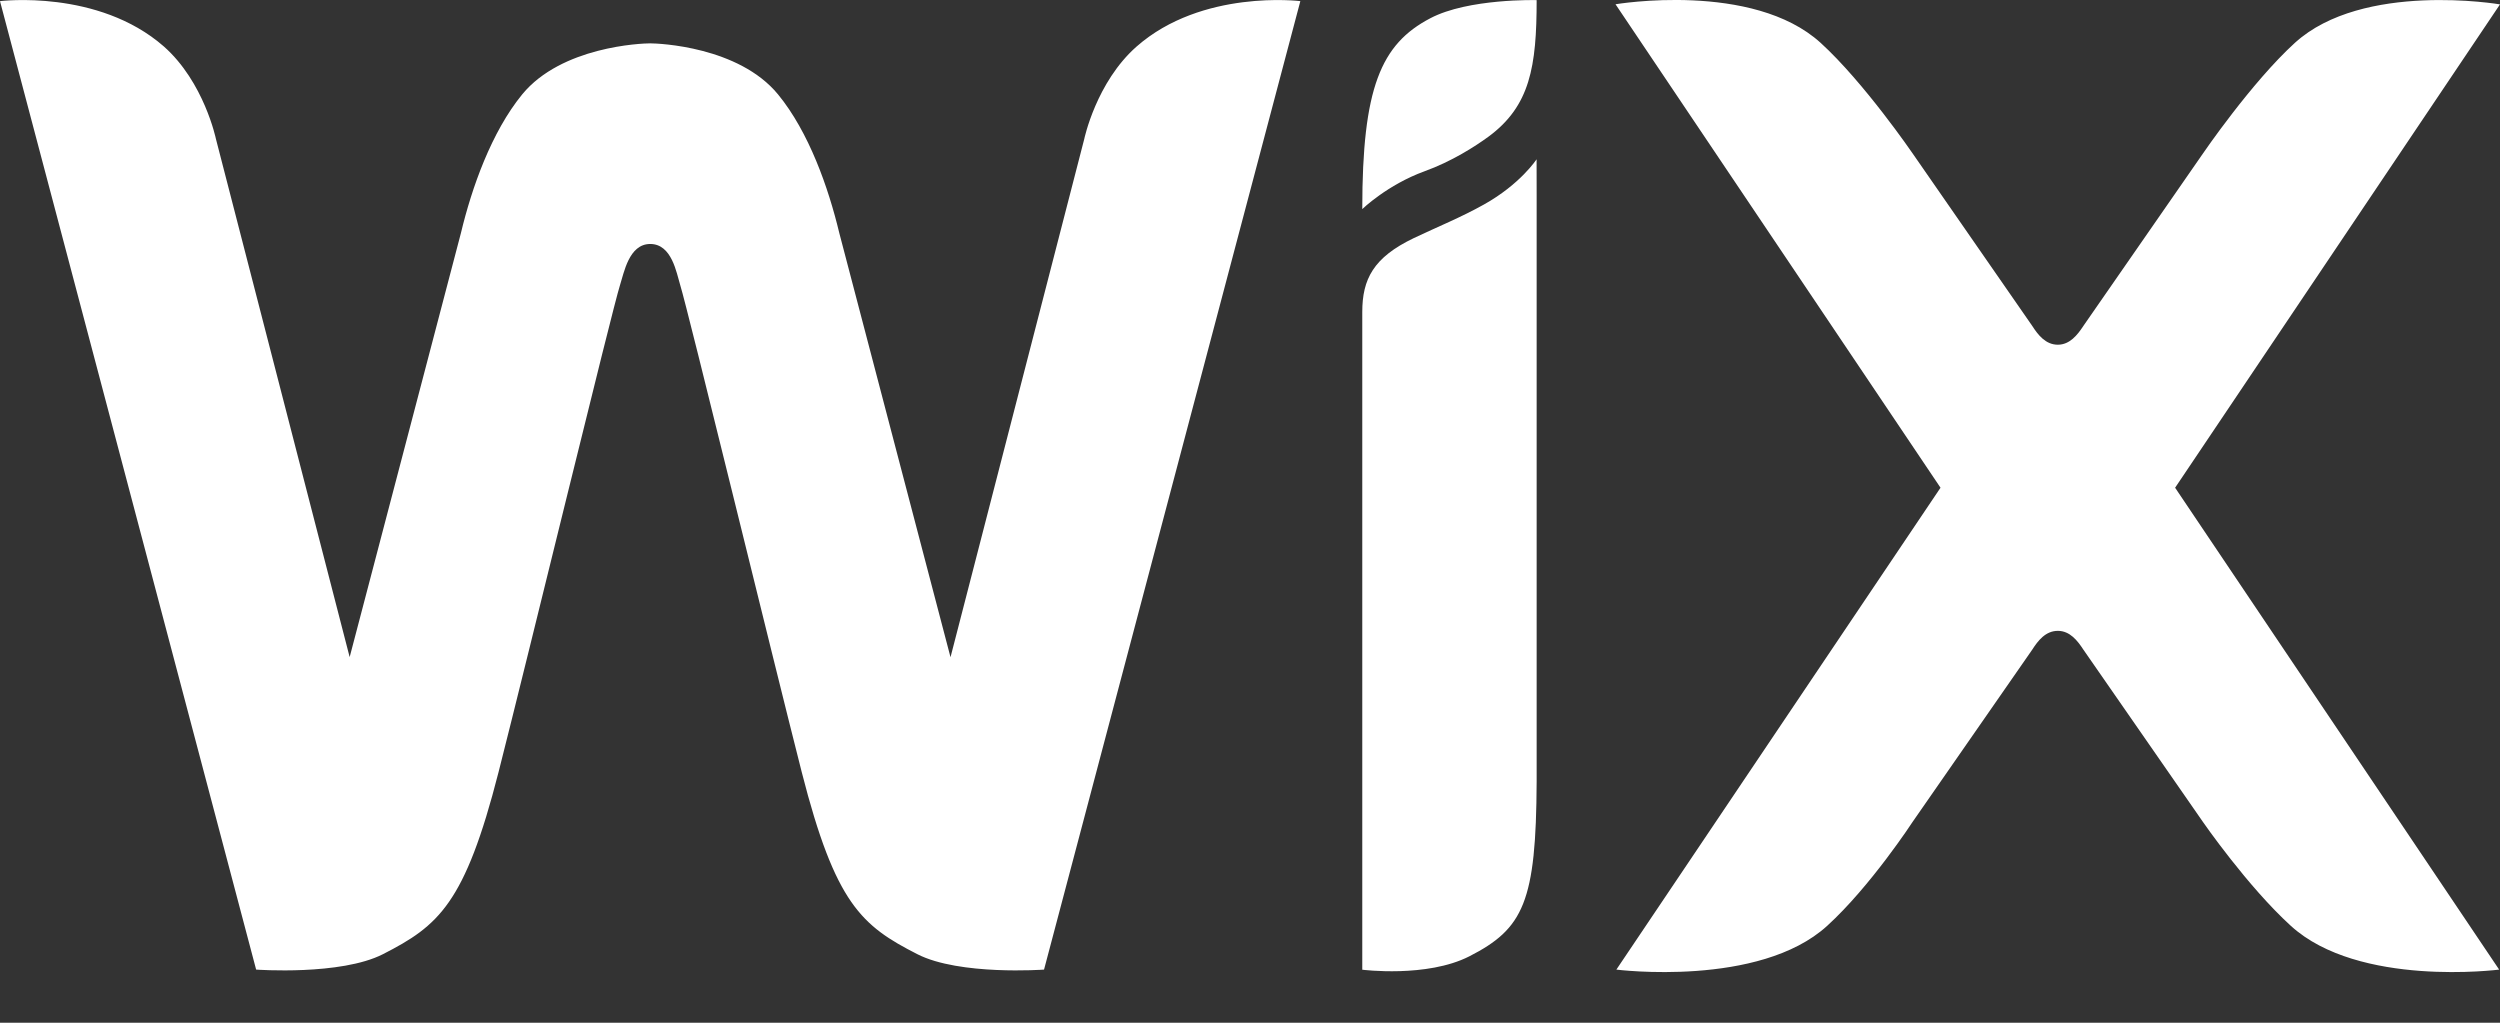 <svg width="44" height="18" viewBox="0 0 44 18" fill="none" xmlns="http://www.w3.org/2000/svg">
<rect x="0" y="0" width="44" height="18" fill="#333333" stroke="none"/>
<path d="M25.174 0.321C24.301 0.777 23.976 1.549 23.976 3.68C23.976 3.68 24.418 3.252 25.073 3.014C25.549 2.842 25.958 2.58 26.195 2.407C26.93 1.867 27.045 1.172 27.045 0.002C27.045 0.002 25.843 -0.031 25.174 0.321ZM20.003 0.82C19.292 1.447 19.083 2.446 19.083 2.446L16.729 11.567L14.771 4.099C14.581 3.306 14.238 2.325 13.693 1.661C13 0.818 11.592 0.763 11.442 0.763C11.291 0.763 9.883 0.818 9.191 1.661C8.648 2.325 8.303 3.306 8.113 4.099L6.154 11.565L3.8 2.444C3.8 2.444 3.593 1.445 2.884 0.818C1.727 -0.196 0 0.02 0 0.02L4.508 17.065C4.508 17.065 5.995 17.173 6.739 16.794C7.716 16.295 8.182 15.91 8.774 13.591C9.3 11.524 10.774 5.451 10.912 5.018C10.982 4.805 11.068 4.294 11.444 4.294C11.825 4.294 11.906 4.803 11.972 5.018C12.107 5.451 13.585 11.524 14.111 13.591C14.703 15.91 15.167 16.295 16.146 16.794C16.889 17.173 18.375 17.065 18.375 17.065L22.886 0.02C22.886 0.02 21.157 -0.196 20.003 0.82ZM27.044 2.803C27.044 2.803 26.761 3.24 26.118 3.599C25.705 3.83 25.309 3.988 24.882 4.191C24.171 4.532 23.976 4.913 23.976 5.493V17.067C23.976 17.067 25.113 17.212 25.859 16.832C26.816 16.344 27.036 15.873 27.045 13.752V3.421L27.044 2.803ZM38.282 8.584L44 0.077C44 0.077 41.586 -0.334 40.39 0.754C39.626 1.45 38.771 2.703 38.771 2.703L36.667 5.737C36.564 5.894 36.428 6.067 36.218 6.067C36.003 6.067 35.869 5.894 35.768 5.737L33.664 2.703C33.664 2.703 32.807 1.45 32.043 0.754C30.848 -0.334 28.433 0.075 28.433 0.075L34.153 8.584L28.448 17.065C28.448 17.065 30.963 17.384 32.158 16.295C32.923 15.598 33.662 14.465 33.662 14.465L35.768 11.433C35.869 11.275 36.003 11.103 36.218 11.103C36.43 11.103 36.564 11.275 36.667 11.433L38.771 14.465C38.771 14.465 39.554 15.598 40.319 16.295C41.514 17.384 43.985 17.065 43.985 17.065L38.282 8.584Z" fill="white"/>
</svg>
